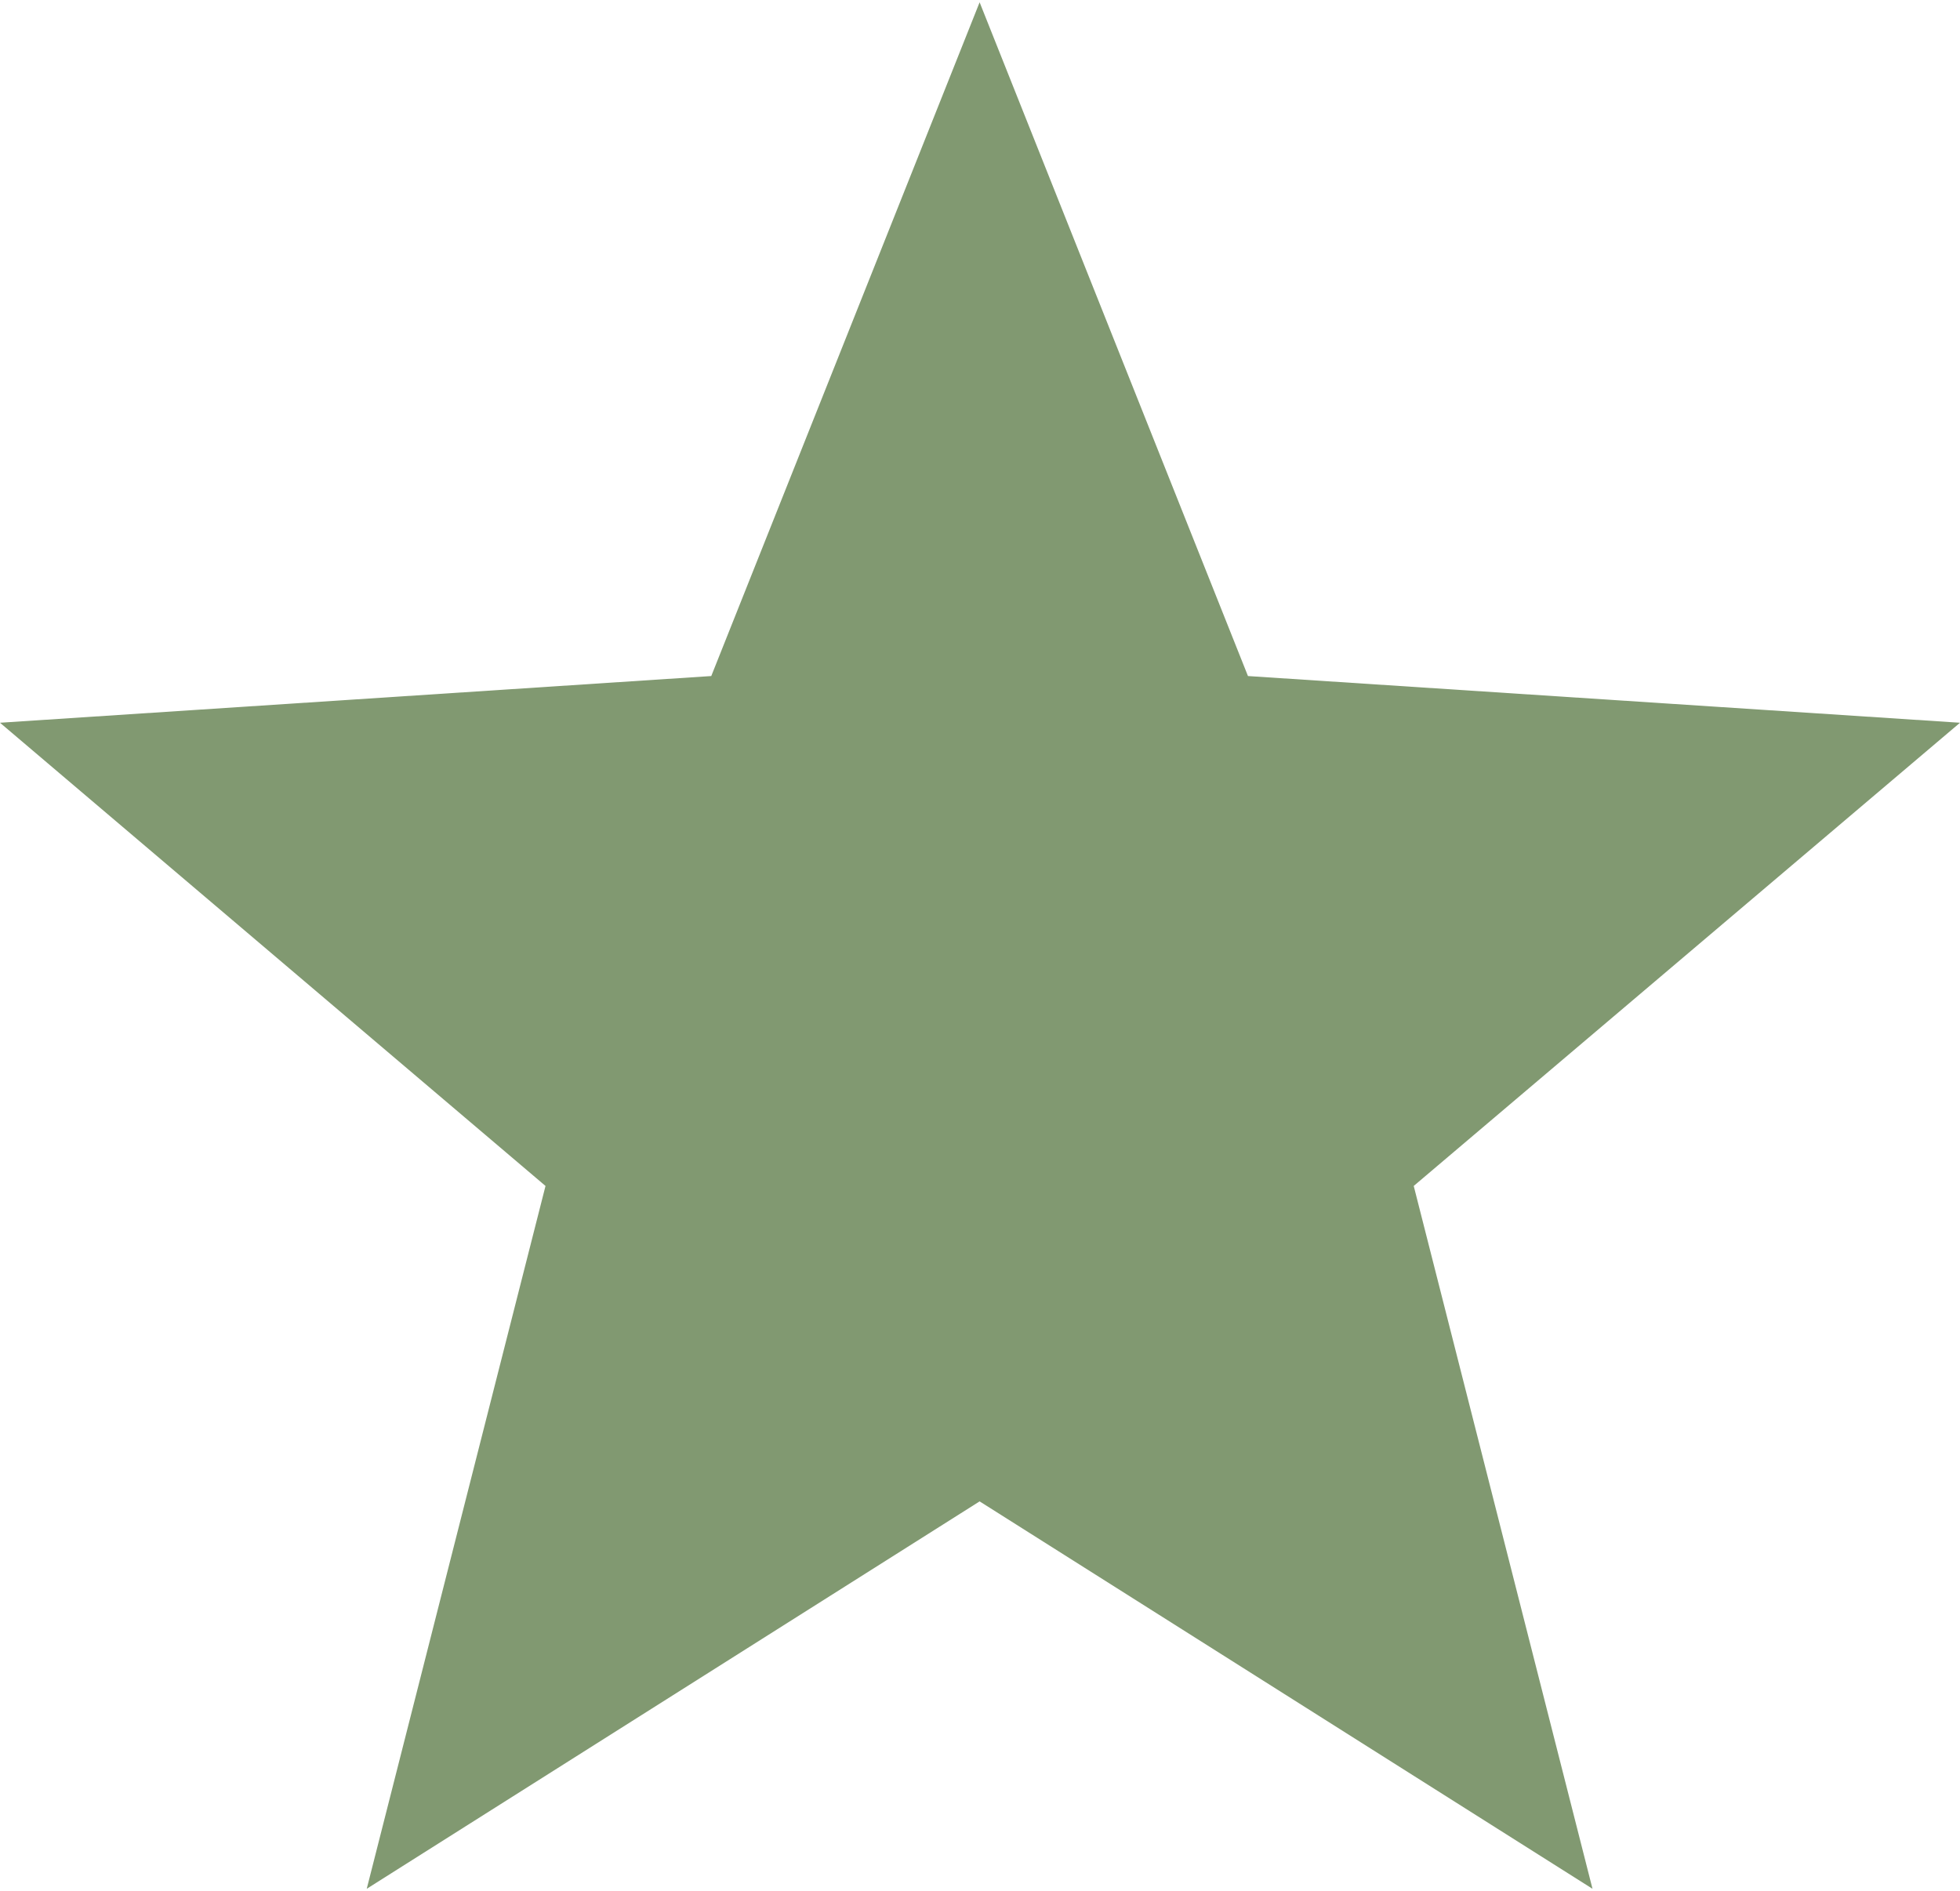 <svg version="1.2" xmlns="http://www.w3.org/2000/svg" viewBox="0 0 512 494" width="512" height="494">
	<title>star-svg</title>
	<style>
		.s0 { fill: #819971 } 
	</style>
	<g>
		<g id="Capa_1">
			<path class="s0" d="m512 188.8l-186-12.2-70.1-176-70.1 176-185.8 12.2 142.5 121-46.7 183.6 160.1-101.2 160.1 101.2-46.7-183.6 142.7-121z"/>
		</g>
	</g>
</svg>